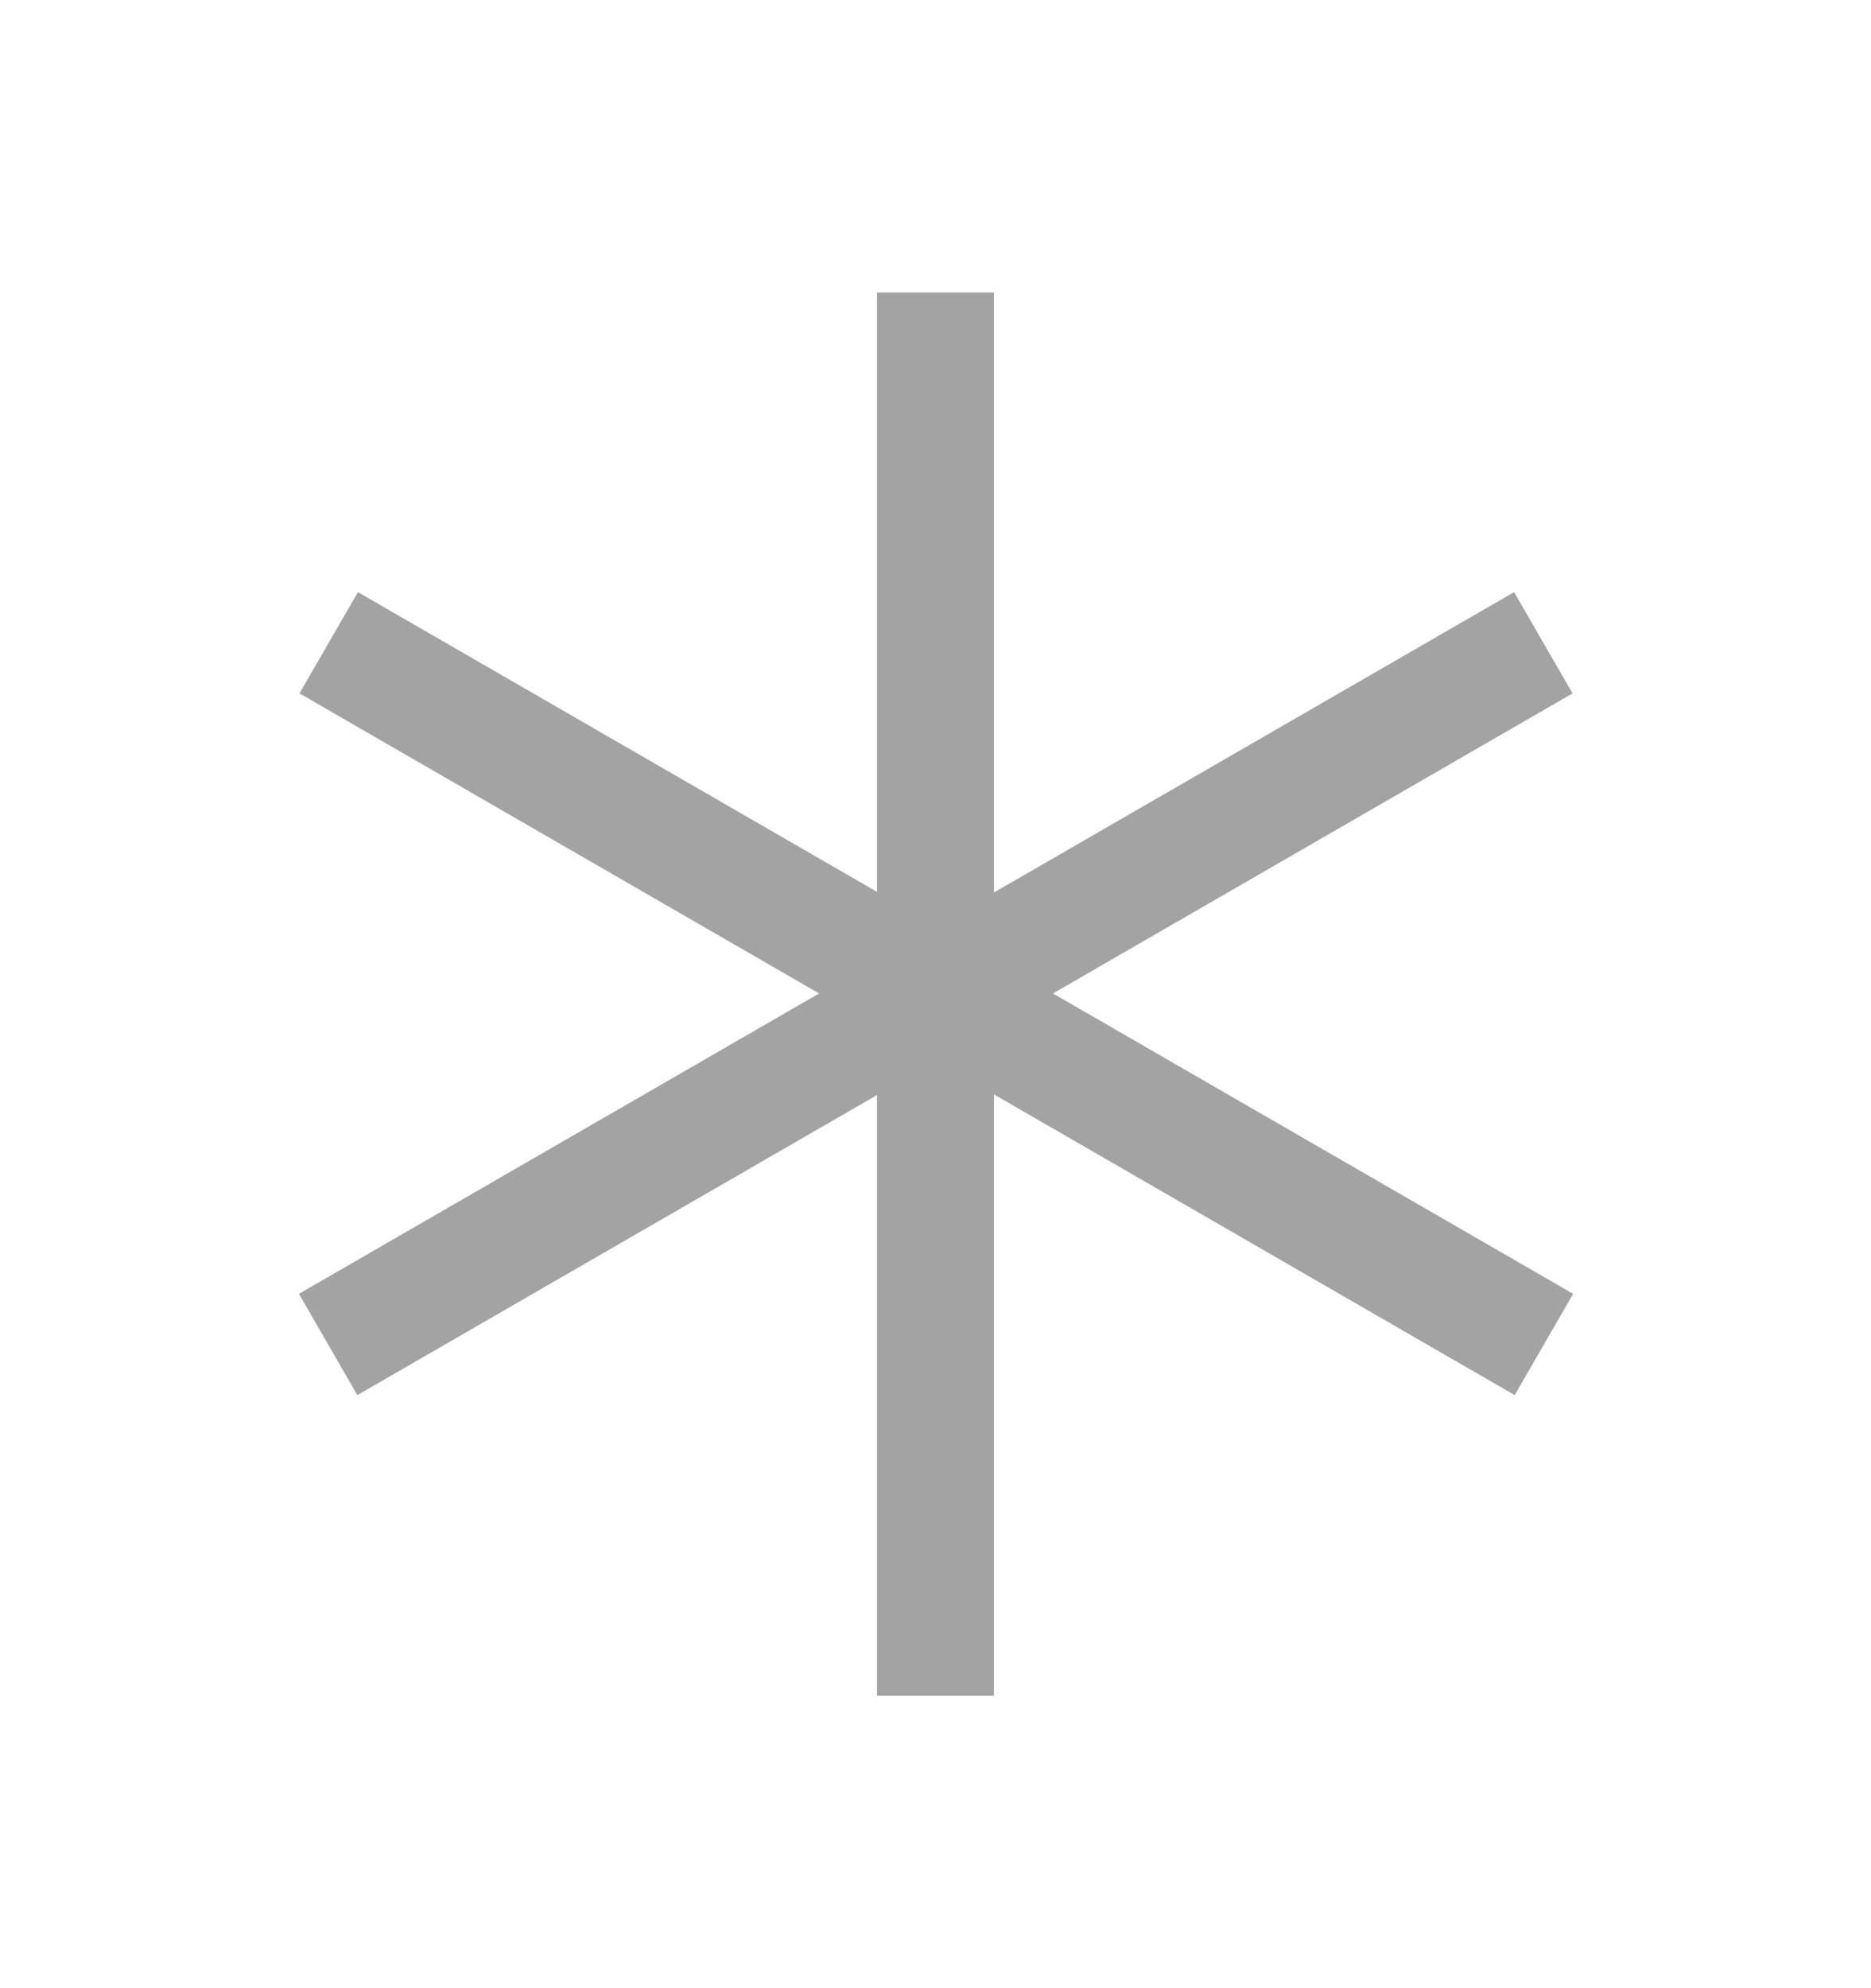 <svg width="16" height="17" viewBox="0 0 16 17" fill="none" xmlns="http://www.w3.org/2000/svg">
<path d="M13.198 5.496L2.806 11.496" stroke="#A3A3A3"/>
<path d="M8 2.5L8 14.5" stroke="#A3A3A3"/>
<path d="M13.203 11.496L2.811 5.496" stroke="#A3A3A3"/>
</svg>
